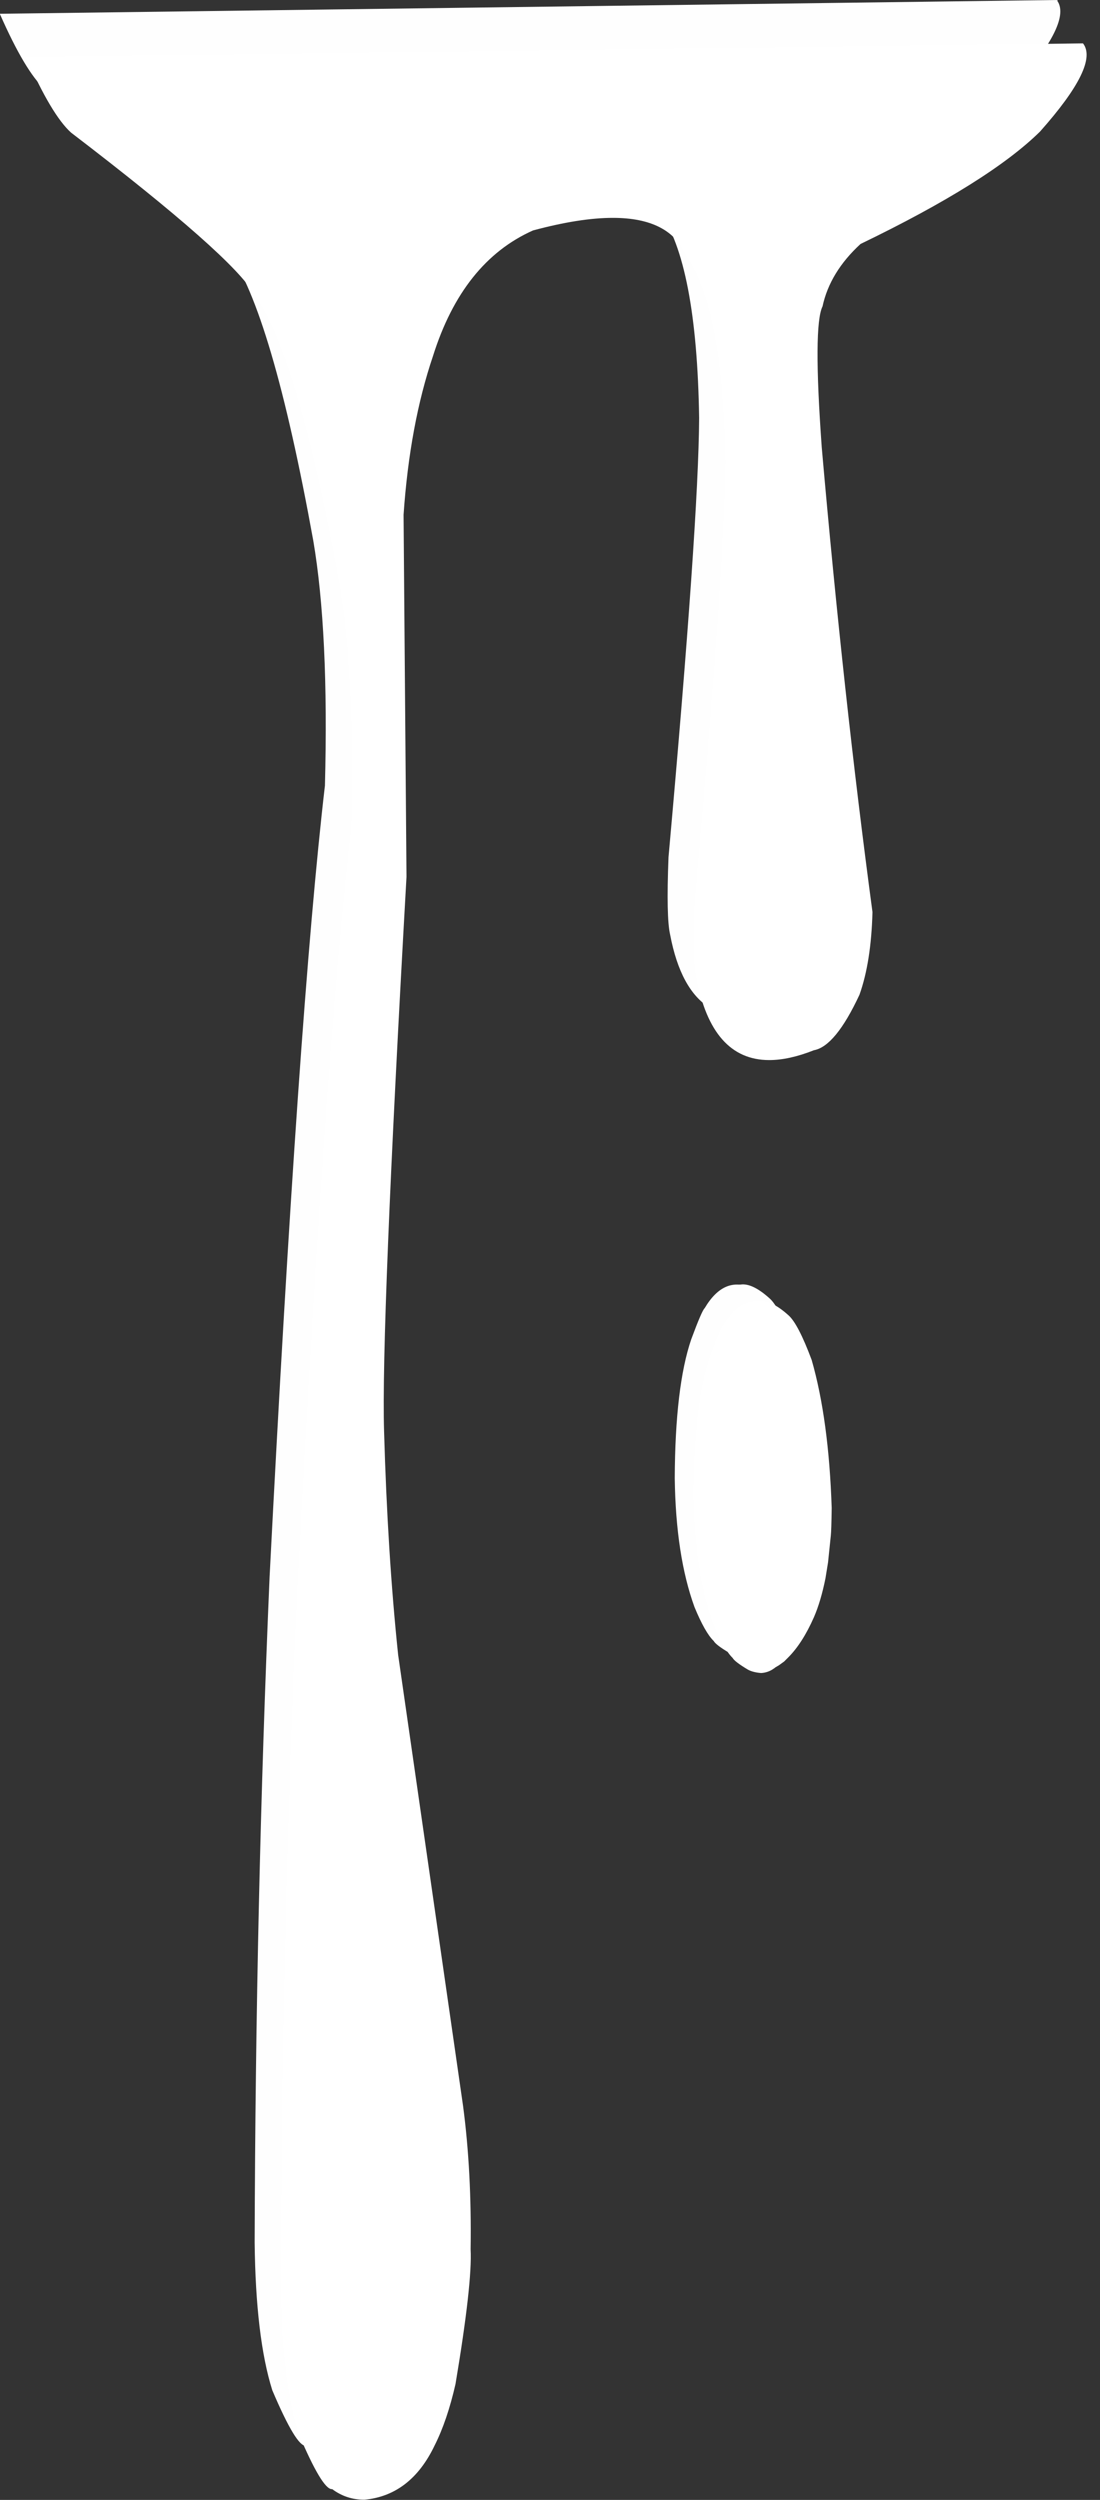 <?xml version="1.0" encoding="UTF-8" standalone="no"?><svg xmlns="http://www.w3.org/2000/svg" xmlns:xlink="http://www.w3.org/1999/xlink" fill="#000000" height="369.9" preserveAspectRatio="xMidYMid meet" version="1" viewBox="1211.6 605.6 162.9 369.9" width="162.9" zoomAndPan="magnify"><rect x="1211.6" y="605.6" width="162.9" height="369.9" fill="#333333" stroke="none"/><g><g fill="#ffffff" id="change1_2"><path d="M1324.072,798.169L1323.786,798.176Q1321.875,798.06,1320.274,799.648Q1319.474,800.442,1318.752,801.662Q1318.342,802.006,1316.758,806.28Q1314.379,813.267,1314.319,826.824Q1314.475,838.277,1317.242,845.883Q1318.805,849.668,1320.093,850.912Q1320.404,851.487,1322.413,852.679Q1323.157,853.059,1324.321,853.151Q1325.206,853.093,1325.93,852.661L1326.382,852.362L1326.339,852.365L1326.945,852.007L1327.725,851.444L1328.293,850.877Q1330.43,848.757,1332.141,844.88Q1333.164,842.517,1333.846,839.123L1334.227,836.772L1334.636,832.822Q1334.724,832.005,1334.767,828.723Q1334.338,815.668,1331.802,806.828Q1329.789,801.446,1328.348,800.2Q1325.805,797.919,1324.072,798.169"/></g><g fill="#ffffff" id="change1_1"><path d="M1371.938,612.018L1215.465,614.054Q1219.236,622.621,1222.126,625.225Q1246.152,643.582,1249.271,649.191Q1255.742,658.098,1261.889,692.018Q1264.205,705.618,1263.613,728.253Q1259.707,761.785,1255.418,845.35Q1253.346,893.52,1253.205,943.82Q1253.361,957.878,1255.818,965.693Q1259.313,973.906,1260.734,973.908Q1260.767,973.908,1260.799,973.904Q1262.891,975.47,1265.558,975.475Q1272.434,974.828,1275.964,967.442Q1277.828,963.748,1279.054,958.365Q1281.559,943.429,1281.294,938.416Q1281.465,926.956,1280.181,917.241L1270.562,850.469Q1268.996,835.543,1268.477,817.348Q1268.013,802.39,1271.799,735.34L1271.364,681.774Q1272.281,668.44,1275.724,658.273Q1280.114,644.337,1290.538,639.696Q1297.501,637.825,1302.408,637.835Q1310.747,637.851,1313.148,643.299Q1318.682,651.001,1319.029,673.865Q1318.947,689.286,1314.493,738.853Q1314.145,747.781,1314.729,750.292Q1317.024,762.438,1325.493,762.455Q1328.441,762.461,1332.136,760.997Q1335.316,760.426,1338.88,752.789Q1340.614,747.931,1340.806,740.551Q1336.511,708.558,1333.295,671.813Q1331.991,653.793,1333.409,650.936Q1334.504,645.862,1339.038,641.699Q1358.053,632.52,1365.619,625.067Q1374.439,615.148,1371.982,612.018 Z"/></g><g fill="#ffffff" fill-opacity="0.996" id="change2_1"><path d="M1368.088,605.602L1211.572,607.639Q1215.343,616.205,1218.232,618.809Q1242.258,637.166,1245.378,642.775Q1251.849,651.682,1257.995,685.602Q1260.312,699.202,1259.72,721.837Q1255.814,755.368,1251.524,838.934Q1249.453,887.104,1249.311,937.404Q1249.467,951.463,1251.925,959.277Q1255.5,967.681,1256.906,967.488Q1258.998,969.054,1261.665,969.059Q1268.541,968.412,1272.07,961.027Q1273.935,957.332,1275.16,951.949Q1277.666,937.013,1277.401,932.0Q1277.572,920.539,1276.287,910.825L1266.669,844.053Q1265.102,829.127,1264.584,810.931Q1264.119,795.974,1267.905,728.924L1267.471,675.358Q1268.388,662.024,1271.831,651.857Q1276.22,637.921,1286.645,633.28Q1305.441,628.229,1309.255,636.883Q1314.788,644.586,1315.135,667.449Q1315.053,682.87,1310.6,732.437Q1310.252,741.365,1310.836,743.876Q1313.93,760.249,1328.242,754.581Q1331.423,754.009,1334.987,746.373Q1336.721,741.514,1336.912,734.135Q1332.617,702.142,1329.401,665.397Q1328.098,647.377,1329.516,644.52Q1330.61,639.447,1335.145,635.283Q1354.159,626.104,1361.725,618.651Q1370.547,608.731,1368.088,605.602"/></g><g fill="#ffffff" fill-opacity="0.996" id="change2_2"><path d="M1321.276,795.67L1320.99,795.677Q1319.079,795.561,1317.479,797.149Q1316.678,797.943,1315.956,799.163Q1315.546,799.507,1313.963,803.781Q1311.583,810.768,1311.524,824.325Q1311.68,835.777,1314.446,843.383Q1316.009,847.168,1317.297,848.413Q1317.609,848.988,1319.617,850.18Q1320.361,850.56,1321.526,850.652Q1322.41,850.595,1323.134,850.162L1323.587,849.863L1323.543,849.866L1324.149,849.508L1324.929,848.945L1325.497,848.378Q1327.634,846.258,1329.345,842.381Q1330.368,840.018,1331.05,836.624L1331.432,834.273L1331.841,830.323Q1331.927,829.506,1331.971,826.224Q1331.542,813.168,1329.006,804.329Q1326.993,798.946,1325.552,797.701Q1323.01,795.42,1321.276,795.67"/></g></g></svg>